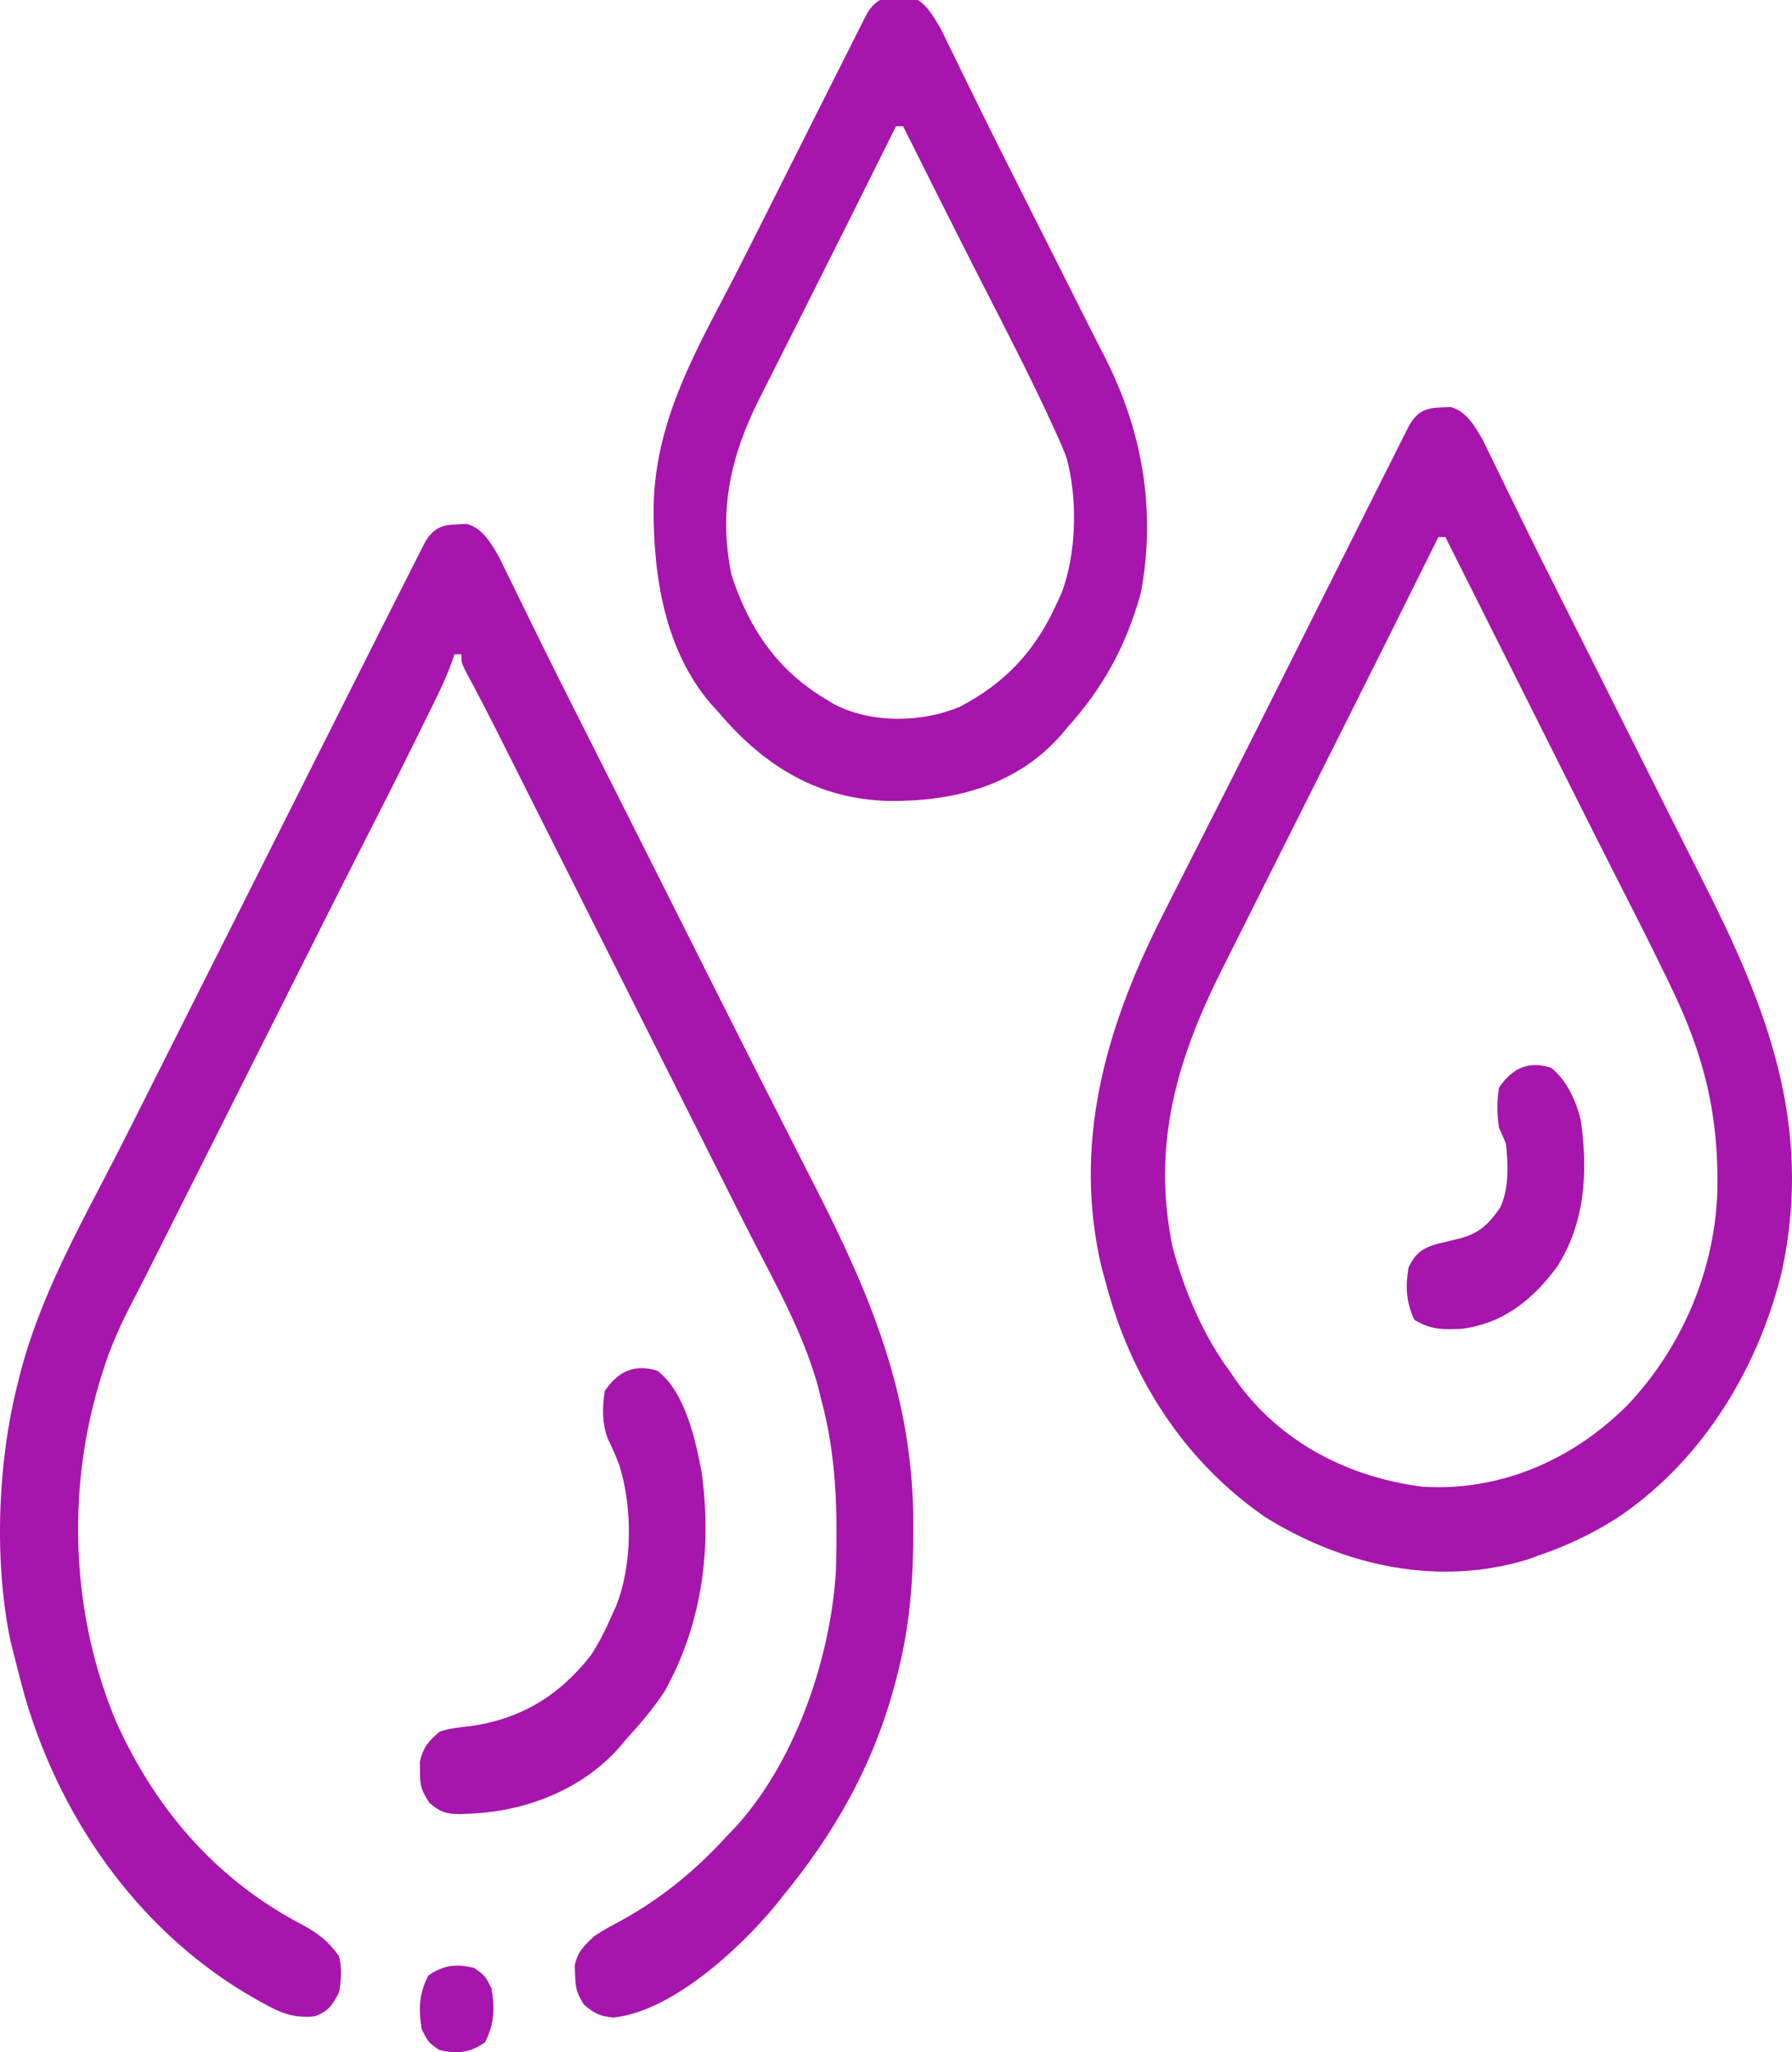 <svg xmlns="http://www.w3.org/2000/svg" fill="none" viewBox="0 0 414 474" height="474" width="414">
<path fill="#A615AC" d="M105.682 121.112C106.362 121.075 107.042 121.038 107.743 121C111.376 121.905 113.322 125.221 115.304 128.665C115.747 129.573 116.19 130.481 116.646 131.416C117.153 132.446 117.66 133.476 118.183 134.538C118.724 135.653 119.264 136.767 119.805 137.882C120.376 139.046 120.947 140.209 121.52 141.371C122.696 143.762 123.87 146.155 125.043 148.548C127.615 153.788 130.242 158.991 132.869 164.194C133.87 166.182 134.872 168.17 135.873 170.158C136.367 171.138 136.861 172.119 137.371 173.129C139.89 178.13 142.407 183.133 144.924 188.135C145.932 190.14 146.941 192.144 147.95 194.149C154.003 206.177 154.003 206.177 155.516 209.185C156.524 211.188 157.532 213.191 158.541 215.195C161.074 220.228 163.606 225.263 166.137 230.299C170.539 239.059 174.946 247.817 179.399 256.544C181.265 260.203 183.126 263.865 184.985 267.529C186.037 269.598 187.089 271.666 188.144 273.733C201.021 298.987 211.076 322.464 211 352.367C210.999 353.34 210.999 353.34 210.998 354.333C210.964 365.273 210.157 375.605 207.469 386.139C207.216 387.147 207.216 387.147 206.958 388.176C201.942 407.491 192.831 423.357 180.837 437.953C180.353 438.568 179.869 439.182 179.371 439.815C170.567 450.562 154.902 464.648 141.696 466C138.659 465.689 137.228 465.051 134.836 462.935C133.21 460.139 132.95 459.311 132.869 456.111C132.836 455.417 132.804 454.723 132.771 454.008C133.461 450.676 134.983 449.374 137.257 447.206C139.23 445.868 141.277 444.772 143.36 443.678C152.648 438.558 160.469 432.248 167.924 424.074C168.419 423.565 168.915 423.056 169.425 422.531C183.112 407.955 191.851 383.958 193.121 362.811C193.527 349.189 193.256 336.28 189.714 323.222C189.299 321.544 189.299 321.544 188.875 319.832C185.413 307.667 179.302 296.82 173.669 285.849C171.537 281.695 169.442 277.517 167.347 273.339C165.852 270.358 164.352 267.38 162.852 264.403C159.832 258.413 156.816 252.419 153.801 246.426C152.792 244.421 151.783 242.417 150.775 240.412C132.616 204.327 132.616 204.327 131.101 201.316C130.099 199.324 129.096 197.331 128.093 195.338C125.754 190.692 123.416 186.044 121.082 181.395C120.261 179.761 119.44 178.127 118.619 176.493C117.594 174.453 116.57 172.412 115.546 170.371C112.912 165.129 110.234 159.93 107.452 154.79C106.59 152.975 106.59 152.975 106.59 151.125C106.057 151.125 105.524 151.125 104.976 151.125C104.755 151.791 104.535 152.456 104.308 153.142C103.377 155.708 102.314 158.06 101.13 160.482C100.683 161.396 100.237 162.311 99.777 163.252C99.296 164.231 98.814 165.21 98.317 166.218C97.814 167.244 97.311 168.27 96.793 169.327C92.484 178.086 88.075 186.778 83.64 195.454C80.658 201.288 77.707 207.142 74.762 213.001C74.26 214.001 73.757 215 73.24 216.03C72.221 218.056 71.203 220.082 70.185 222.108C67.661 227.131 65.133 232.152 62.606 237.173C61.597 239.178 60.589 241.183 59.58 243.188C57.562 247.197 55.545 251.206 53.527 255.216C53.027 256.209 52.527 257.203 52.012 258.226C51.009 260.22 50.005 262.214 49.002 264.209C46.672 268.839 44.342 273.469 42.013 278.1C41.199 279.72 40.384 281.339 39.57 282.959C38.555 284.976 37.541 286.992 36.527 289.009C36.062 289.935 35.596 290.86 35.117 291.814C34.661 292.722 34.206 293.629 33.737 294.565C32.784 296.444 31.818 298.315 30.841 300.179C27.98 305.662 25.515 311.004 23.667 317.034C23.317 318.173 23.317 318.173 22.959 319.335C15.297 344.932 16.578 373.256 26.841 397.69C36.474 419.065 50.991 434.746 69.977 444.639C73.428 446.482 75.933 448.434 78.343 451.832C79.03 454.688 78.847 457.264 78.343 460.159C76.637 463.397 75.828 464.513 72.694 465.711C67.833 466.204 64.681 464.892 60.437 462.472C59.837 462.138 59.237 461.803 58.618 461.458C33.74 447.271 14.675 422.185 5.811 392.095C4.923 388.891 4.092 385.672 3.289 382.438C2.997 381.288 2.705 380.139 2.403 378.954C-1.429 360.396 -0.542 337.747 4.096 319.521C4.261 318.859 4.425 318.196 4.594 317.514C9.266 299.304 18.473 283.164 26.808 266.936C29.332 262.003 31.821 257.048 34.31 252.093C34.812 251.094 35.314 250.095 35.831 249.066C36.85 247.039 37.868 245.013 38.887 242.986C41.411 237.963 43.938 232.942 46.466 227.921C47.474 225.916 48.483 223.911 49.492 221.907C55.545 209.878 61.597 197.85 67.65 185.822C68.15 184.829 68.649 183.837 69.164 182.814C70.171 180.812 71.179 178.81 72.186 176.809C74.731 171.753 77.274 166.695 79.812 161.635C82.321 156.637 84.835 151.643 87.356 146.652C88.353 144.676 89.35 142.699 90.346 140.721C91.787 137.863 93.235 135.009 94.686 132.157C95.119 131.295 95.553 130.432 95.999 129.543C96.402 128.755 96.805 127.967 97.22 127.155C97.57 126.465 97.92 125.775 98.281 125.064C100.315 121.763 102.347 121.211 105.682 121.112Z"></path>
<path fill="#A615AC" d="M333.011 94.112C333.688 94.075 334.364 94.038 335.061 94C338.673 94.902 340.608 98.208 342.578 101.64C343.018 102.546 343.458 103.451 343.912 104.383C344.416 105.41 344.92 106.437 345.44 107.495C345.977 108.606 346.515 109.717 347.052 110.829C347.62 111.989 348.188 113.148 348.757 114.307C349.927 116.69 351.094 119.075 352.26 121.461C354.817 126.684 357.429 131.87 360.04 137.057C361.036 139.039 362.031 141.02 363.027 143.002C363.518 143.979 364.01 144.957 364.516 145.964C367.021 150.949 369.523 155.936 372.025 160.922C373.028 162.921 374.031 164.919 375.034 166.917C377.04 170.914 379.045 174.911 381.051 178.907C381.548 179.897 382.045 180.887 382.557 181.907C383.556 183.898 384.554 185.889 385.552 187.88C388.118 192.998 390.693 198.11 393.284 203.212C407.843 231.93 419.042 259.442 411.667 293.627C405.837 317.578 392.081 338.448 373.279 350.805C367.598 354.382 361.797 357.11 355.577 359.221C354.783 359.514 353.988 359.808 353.17 360.111C332.608 366.522 310.588 361.826 292.205 350.347C274.106 337.809 261.262 318.86 255.285 295.581C255.03 294.668 254.774 293.754 254.511 292.814C247.743 264.13 255.493 237.672 267.772 213.033C269.744 209.097 271.735 205.174 273.731 201.253C274.974 198.81 276.211 196.363 277.45 193.917C279.287 190.29 281.129 186.666 282.972 183.043C287.446 174.242 291.865 165.404 296.292 156.571C299.297 150.575 302.306 144.582 305.315 138.589C307.64 133.957 309.964 129.324 312.285 124.689C313.101 123.061 313.917 121.432 314.733 119.803C315.752 117.769 316.771 115.735 317.789 113.7C319.147 110.991 320.512 108.287 321.879 105.583C322.318 104.701 322.758 103.819 323.211 102.91C323.631 102.08 324.051 101.25 324.484 100.395C324.852 99.66 325.221 98.925 325.601 98.168C327.633 94.804 329.631 94.212 333.011 94.112ZM332.309 124.029C331.984 124.686 331.658 125.343 331.322 126.02C323.891 140.991 316.431 155.942 308.928 170.867C305.925 176.844 302.925 182.823 299.926 188.802C297.36 193.914 294.794 199.025 292.224 204.134C289.266 210.017 286.314 215.905 283.367 221.795C282.984 222.559 282.601 223.323 282.206 224.11C271.977 244.539 265.981 264.379 270.931 288.202C273.759 298.45 278.055 308.609 284.169 316.794C284.568 317.383 284.966 317.971 285.376 318.577C295.95 333.603 312.208 341.294 328.548 343.368C345.941 344.526 362.885 337.658 375.978 324.547C387.984 311.902 395.985 294.45 396.744 275.646C397.193 257.712 393.715 243.793 386.166 228.194C385.786 227.404 385.406 226.615 385.015 225.802C381.101 217.715 377.035 209.731 372.962 201.749C369.968 195.88 367.007 189.99 364.052 184.095C363.303 182.602 363.303 182.602 362.539 181.078C361.526 179.058 360.514 177.037 359.501 175.017C356.992 170.01 354.479 165.005 351.967 160C350.979 158.033 349.992 156.066 349.005 154.098C348.51 153.113 348.016 152.128 347.506 151.113C342.976 142.085 338.445 133.057 333.914 124.029C333.385 124.029 332.855 124.029 332.309 124.029Z"></path>
<path fill="#A615AC" d="M207.723 -0.888C208.404 -0.925 209.085 -0.962 209.786 -1C213.422 -0.094 215.37 3.224 217.354 6.669C217.797 7.578 218.24 8.486 218.696 9.422C219.204 10.453 219.712 11.484 220.235 12.546C220.776 13.661 221.317 14.776 221.858 15.892C222.429 17.056 223.001 18.22 223.574 19.383C224.752 21.775 225.927 24.169 227.1 26.564C229.674 31.807 232.304 37.012 234.933 42.219C235.929 44.196 236.925 46.173 237.92 48.15C239.456 51.196 240.992 54.242 242.529 57.288C245.603 63.382 248.67 69.48 251.732 75.582C252.917 77.935 254.115 80.279 255.318 82.621C263.811 99.291 267.183 117.781 263.556 136.996C260.136 149.336 254.673 159.078 246.594 168.01C246.083 168.624 245.571 169.239 245.045 169.872C234.353 181.91 219.596 185.136 205.227 184.996C189.294 184.562 176.768 177.313 165.823 164.307C165.287 163.721 164.751 163.135 164.198 162.531C153.696 150.276 150.882 133.362 151.004 116.893C151.437 95.979 161.719 79.519 170.679 61.925C173.249 56.871 175.795 51.801 178.343 46.732C179.343 44.745 180.343 42.759 181.343 40.772C183.183 37.117 185.021 33.462 186.858 29.805C187.679 28.17 188.501 26.535 189.322 24.9C190.348 22.859 191.374 20.817 192.399 18.774C193.766 16.055 195.14 13.34 196.516 10.627C196.958 9.741 197.401 8.856 197.857 7.943C198.279 7.11 198.702 6.277 199.138 5.419C199.509 4.681 199.88 3.944 200.263 3.184C202.309 -0.193 204.32 -0.787 207.723 -0.888ZM207.016 29.142C206.688 29.801 206.36 30.461 206.022 31.14C199.981 43.276 193.931 55.405 187.833 67.504C186.839 69.479 185.846 71.453 184.852 73.428C183.424 76.265 181.994 79.101 180.561 81.934C179.23 84.567 177.902 87.203 176.576 89.839C176.187 90.604 175.799 91.369 175.398 92.157C168.869 105.167 165.926 117.707 168.978 132.729C173.174 145.739 180.119 155.19 190.862 161.529C191.497 161.915 192.132 162.3 192.787 162.697C201.444 167.13 212.875 166.941 221.706 163.265C231.87 157.955 239.046 150.72 244.171 139.31C244.675 138.218 244.675 138.218 245.19 137.104C248.746 127.981 249.012 115.047 246.341 105.519C245.671 103.793 244.937 102.1 244.171 100.428C243.893 99.814 243.614 99.2 243.328 98.567C238.208 87.358 232.56 76.473 226.975 65.562C223.763 59.283 220.587 52.981 217.415 46.674C216.909 45.667 216.402 44.66 215.88 43.622C213.456 38.8 211.036 33.976 208.632 29.142C208.099 29.142 207.566 29.142 207.016 29.142Z"></path>
<path fill="#A615AC" d="M151.895 316.617C158.163 321.385 160.655 332.225 162.127 340.201C164.536 358.082 162.054 375.424 153.518 390.678C150.865 394.748 147.786 398.273 144.593 401.787C143.823 402.709 143.823 402.709 143.037 403.649C133.938 413.849 120.574 418.526 108.136 418.913C107.55 418.942 106.964 418.97 106.36 419C103.22 419 101.724 418.561 99.19 416.396C97.445 413.676 96.986 412.509 97.032 409.193C97.021 408.429 97.011 407.665 97 406.878C97.809 403.403 99.088 402.089 101.595 399.935C103.985 399.156 106.376 398.922 108.846 398.662C119.914 397.058 128.948 392.004 136.481 382.346C138.416 379.397 139.934 376.397 141.348 373.088C141.683 372.363 142.018 371.637 142.362 370.89C146.131 361.334 146.149 348.194 143.072 338.373C142.278 336.306 141.418 334.35 140.455 332.381C139.057 328.781 139.124 325.077 139.726 321.246C142.945 316.537 146.743 315.01 151.895 316.617Z"></path>
<path fill="#A615AC" d="M358.351 246.622C361.895 249.465 364.027 253.986 365.201 258.687C366.917 270.81 366.194 282.301 359.807 292.476C353.882 300.545 347 305.706 337.758 306.913C333.532 307.106 330.46 307.186 326.722 304.803C324.855 300.684 324.654 297.249 325.417 292.706C327.116 289.313 328.593 288.36 331.855 287.342C333.696 286.884 335.539 286.439 337.384 286.006C341.715 284.836 343.884 282.822 346.603 278.881C348.666 274.335 348.435 269.112 347.908 264.134C347.388 262.897 346.853 261.667 346.302 260.447C345.837 257.292 345.809 254.383 346.302 251.231C349.48 246.556 353.261 245 358.351 246.622Z"></path>
<path fill="#A615AC" d="M109.531 454.516C112.05 456.294 112.05 456.294 113.562 459.258C114.359 464.025 114.188 467.514 112.05 471.706C108.487 474.221 105.521 474.422 101.469 473.484C98.95 471.706 98.95 471.706 97.438 468.742C96.641 463.975 96.812 460.486 98.95 456.294C102.513 453.779 105.479 453.578 109.531 454.516Z"></path>
</svg>
